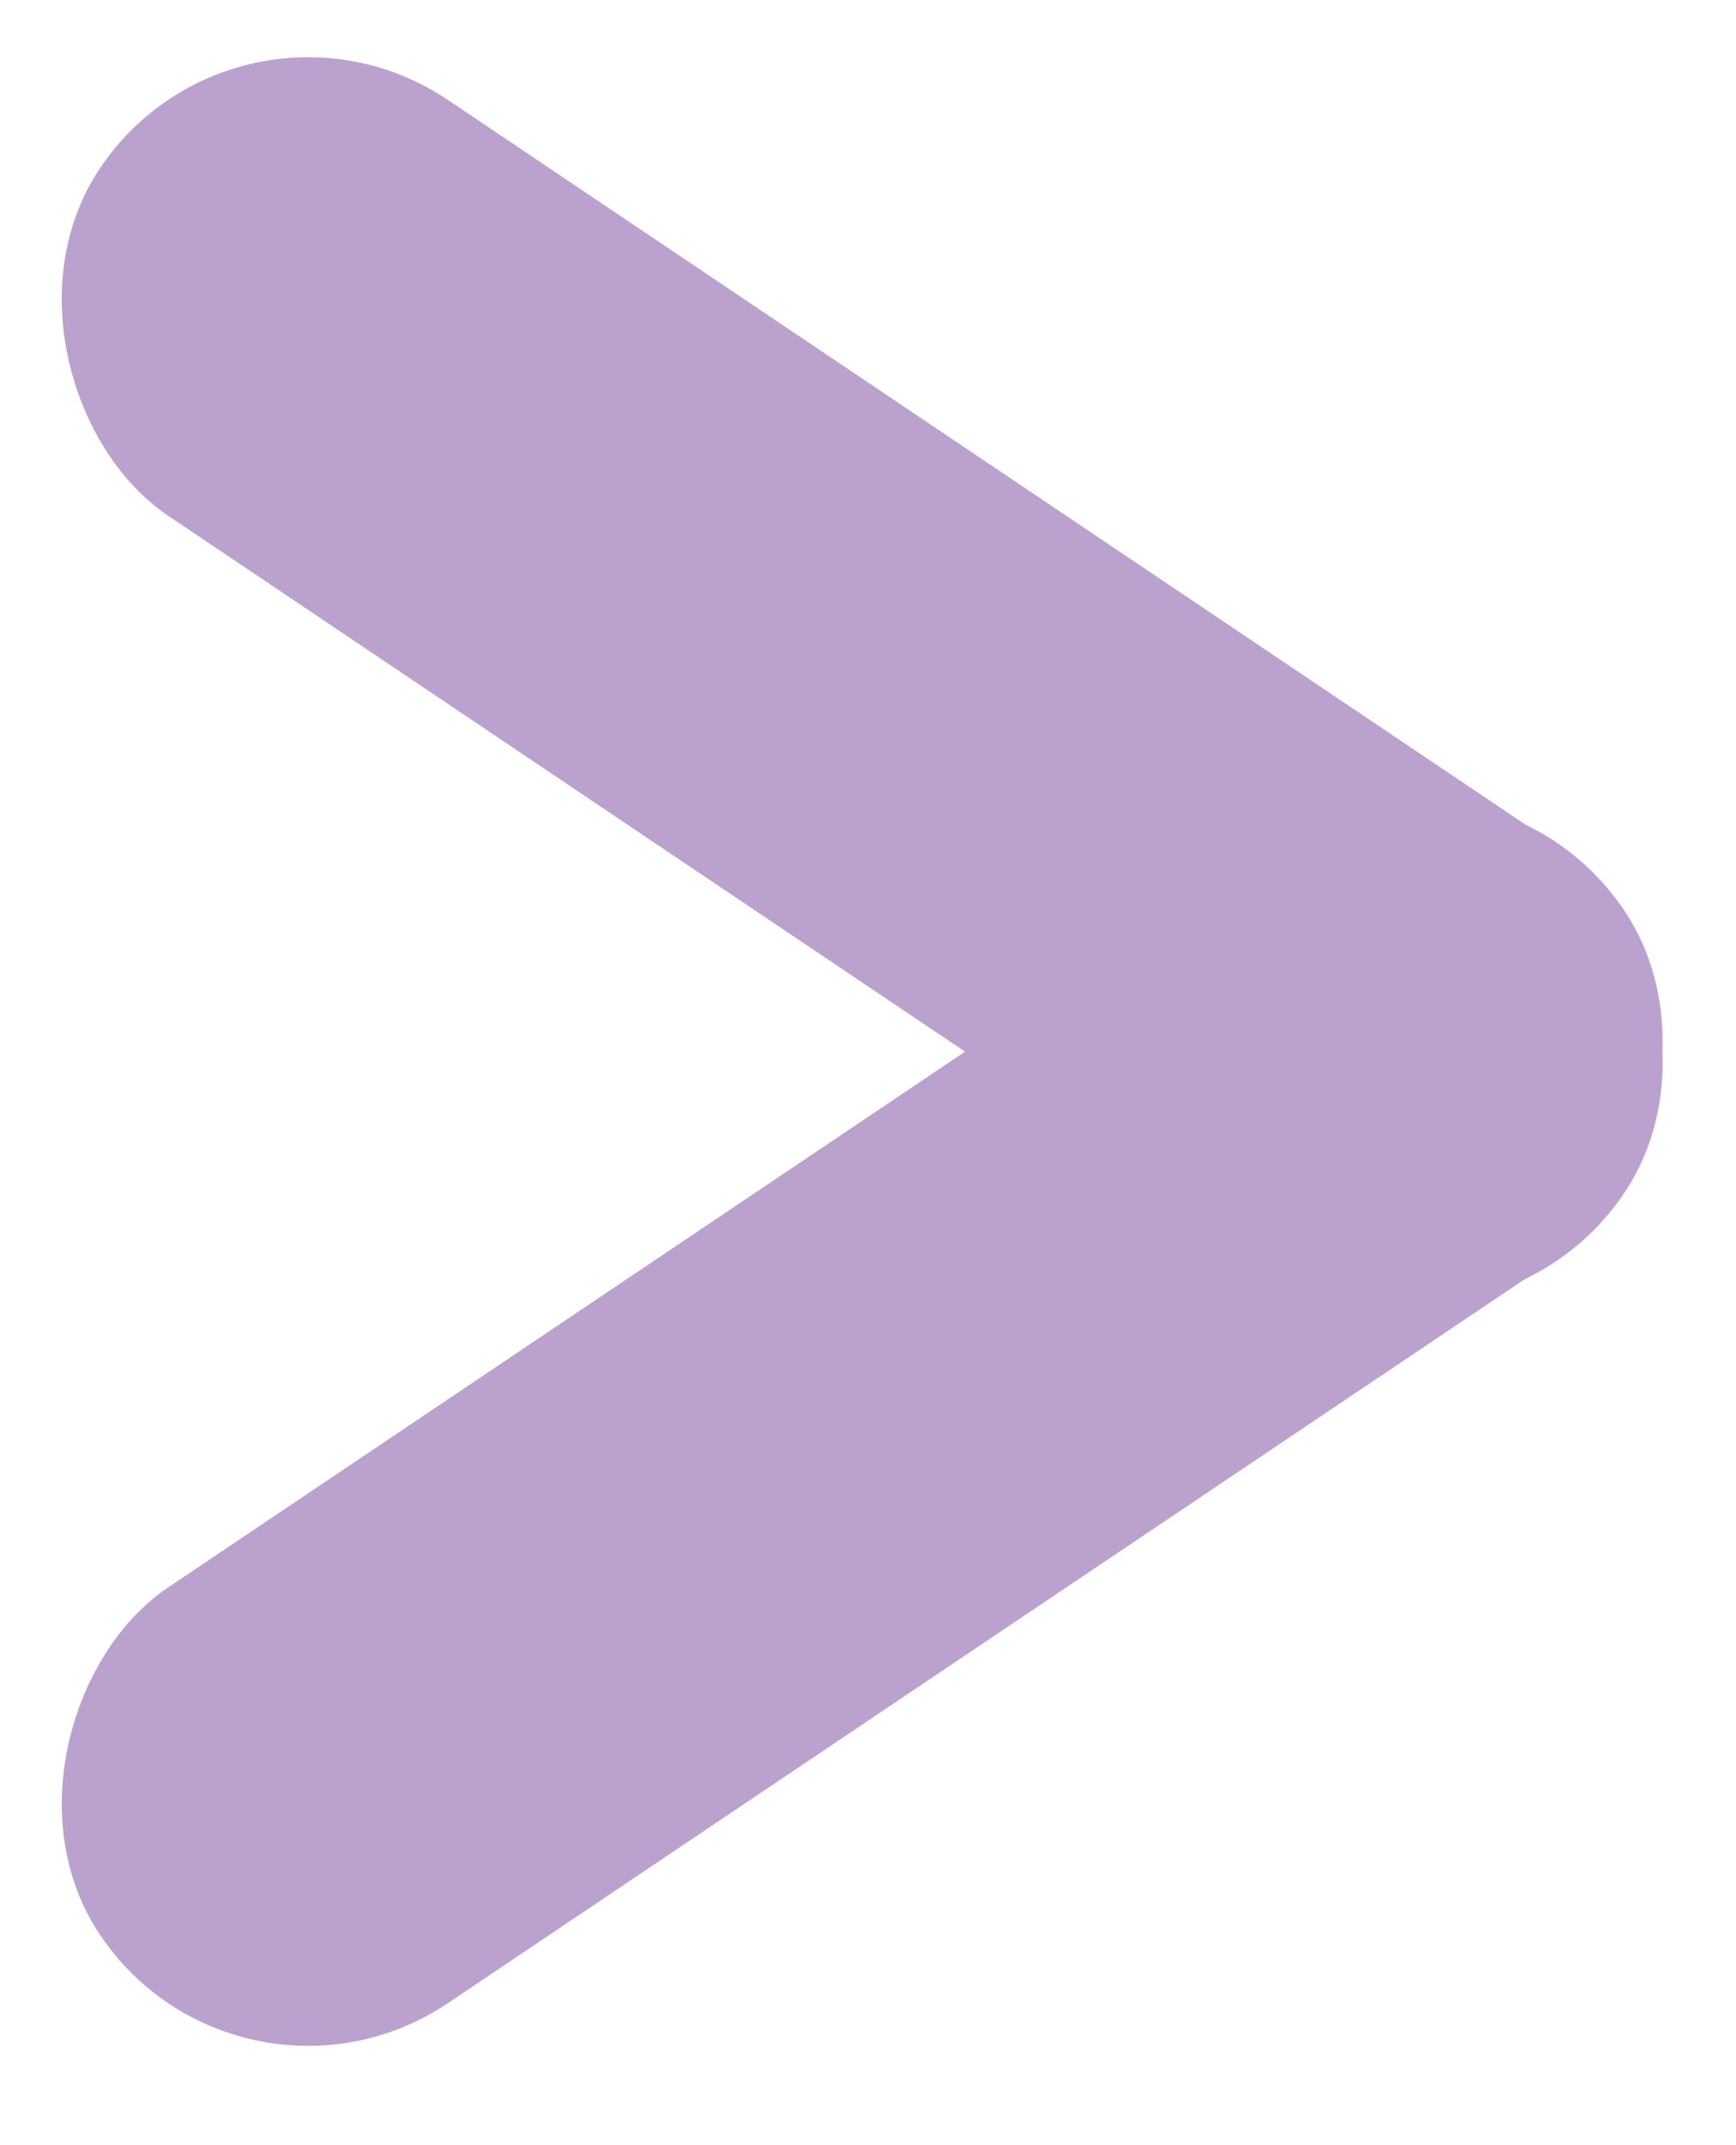 <svg xmlns="http://www.w3.org/2000/svg" width="17" height="21" viewBox="0 0 17 21" fill="none">
<rect x="2.485" y="20.285" width="3.906" height="16.982" rx="1.953" transform="rotate(-123.904 2.485 20.285)" fill="#BBA2CE" stroke="#BBA2CE"/>
<rect x="0.136" y="0.694" width="3.906" height="16.982" rx="1.953" transform="matrix(0.558 -0.83 -0.83 -0.558 14.901 13.521)" fill="#BBA2CE" stroke="#BBA2CE"/>
</svg>